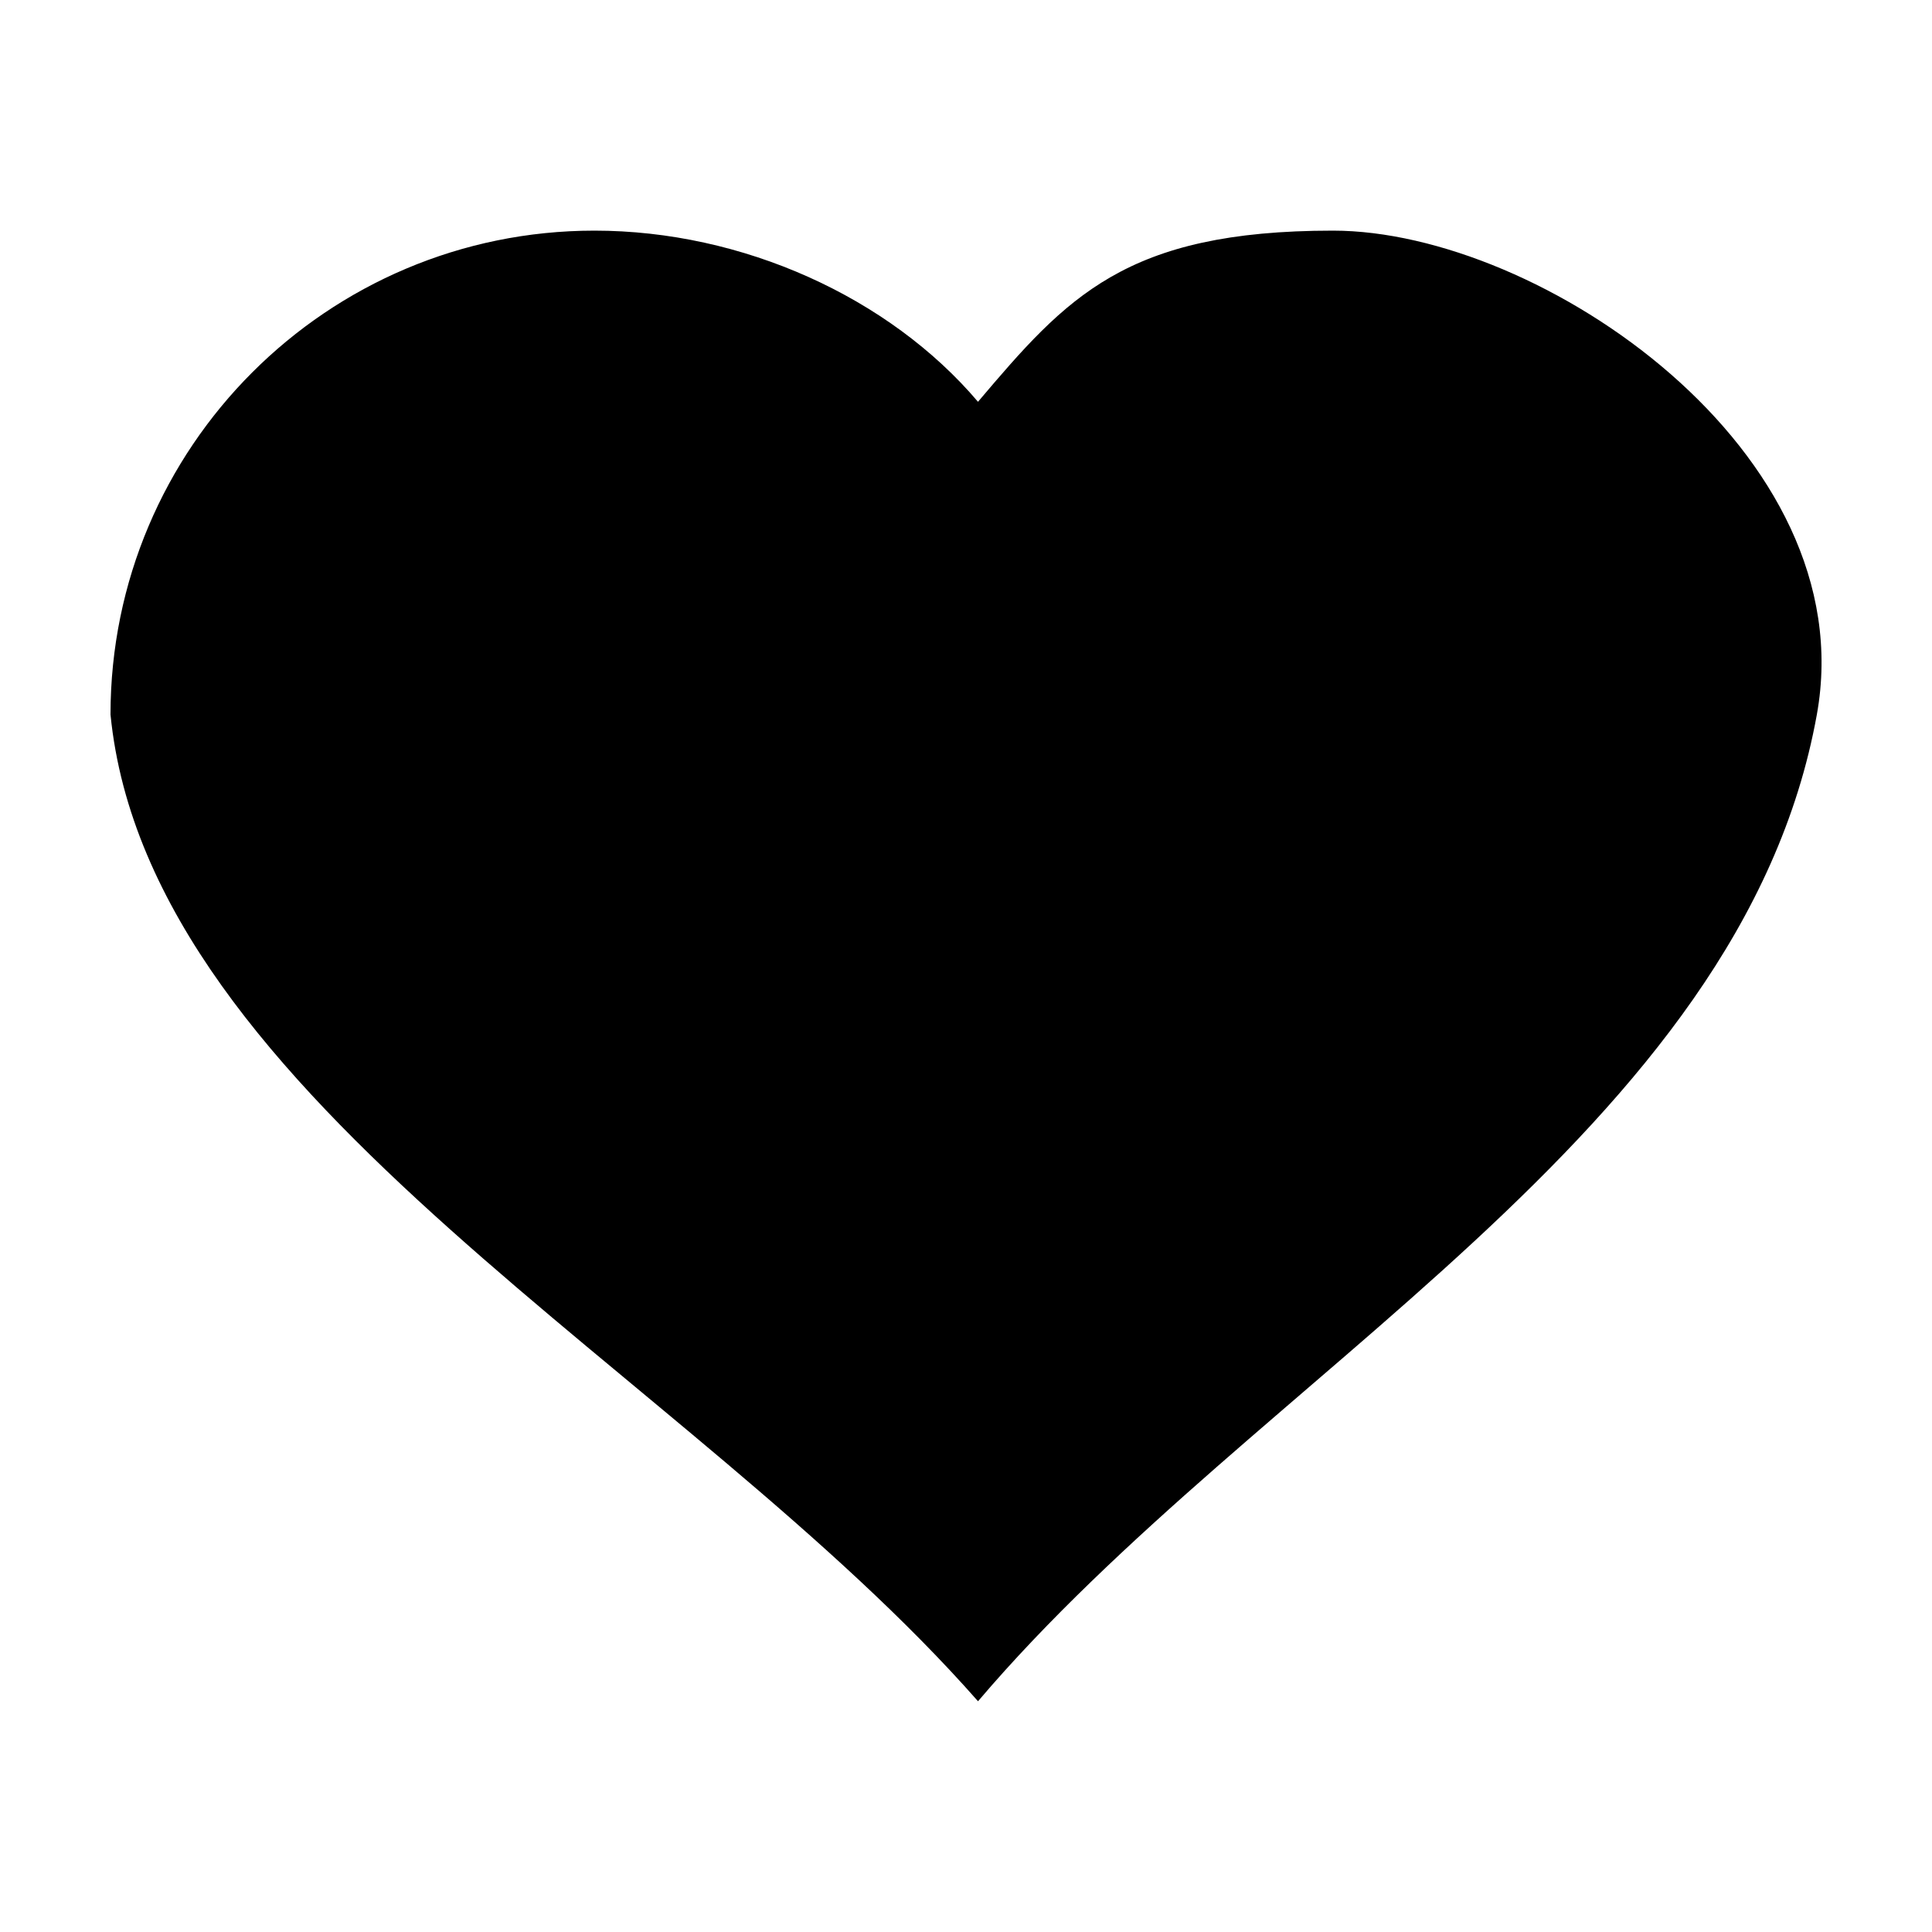 <?xml version="1.0" encoding="UTF-8"?>
<!-- Uploaded to: ICON Repo, www.svgrepo.com, Generator: ICON Repo Mixer Tools -->
<svg fill="#000000" width="800px" height="800px" version="1.1" viewBox="144 144 512 512" xmlns="http://www.w3.org/2000/svg">
 <path d="m301.53 205.12c39.219 0 78.117 17.621 101.65 45.359 23.523-27.742 39.035-45.359 94.055-45.359 55.023 0 140.84 58.559 128.25 128.25-20.043 110.99-148.21 174.32-222.3 261.48-76.637-87.164-219.77-159.12-229.9-261.48 0-70.824 57.43-128.25 128.25-128.25z" fill-rule="evenodd"/>
</svg>